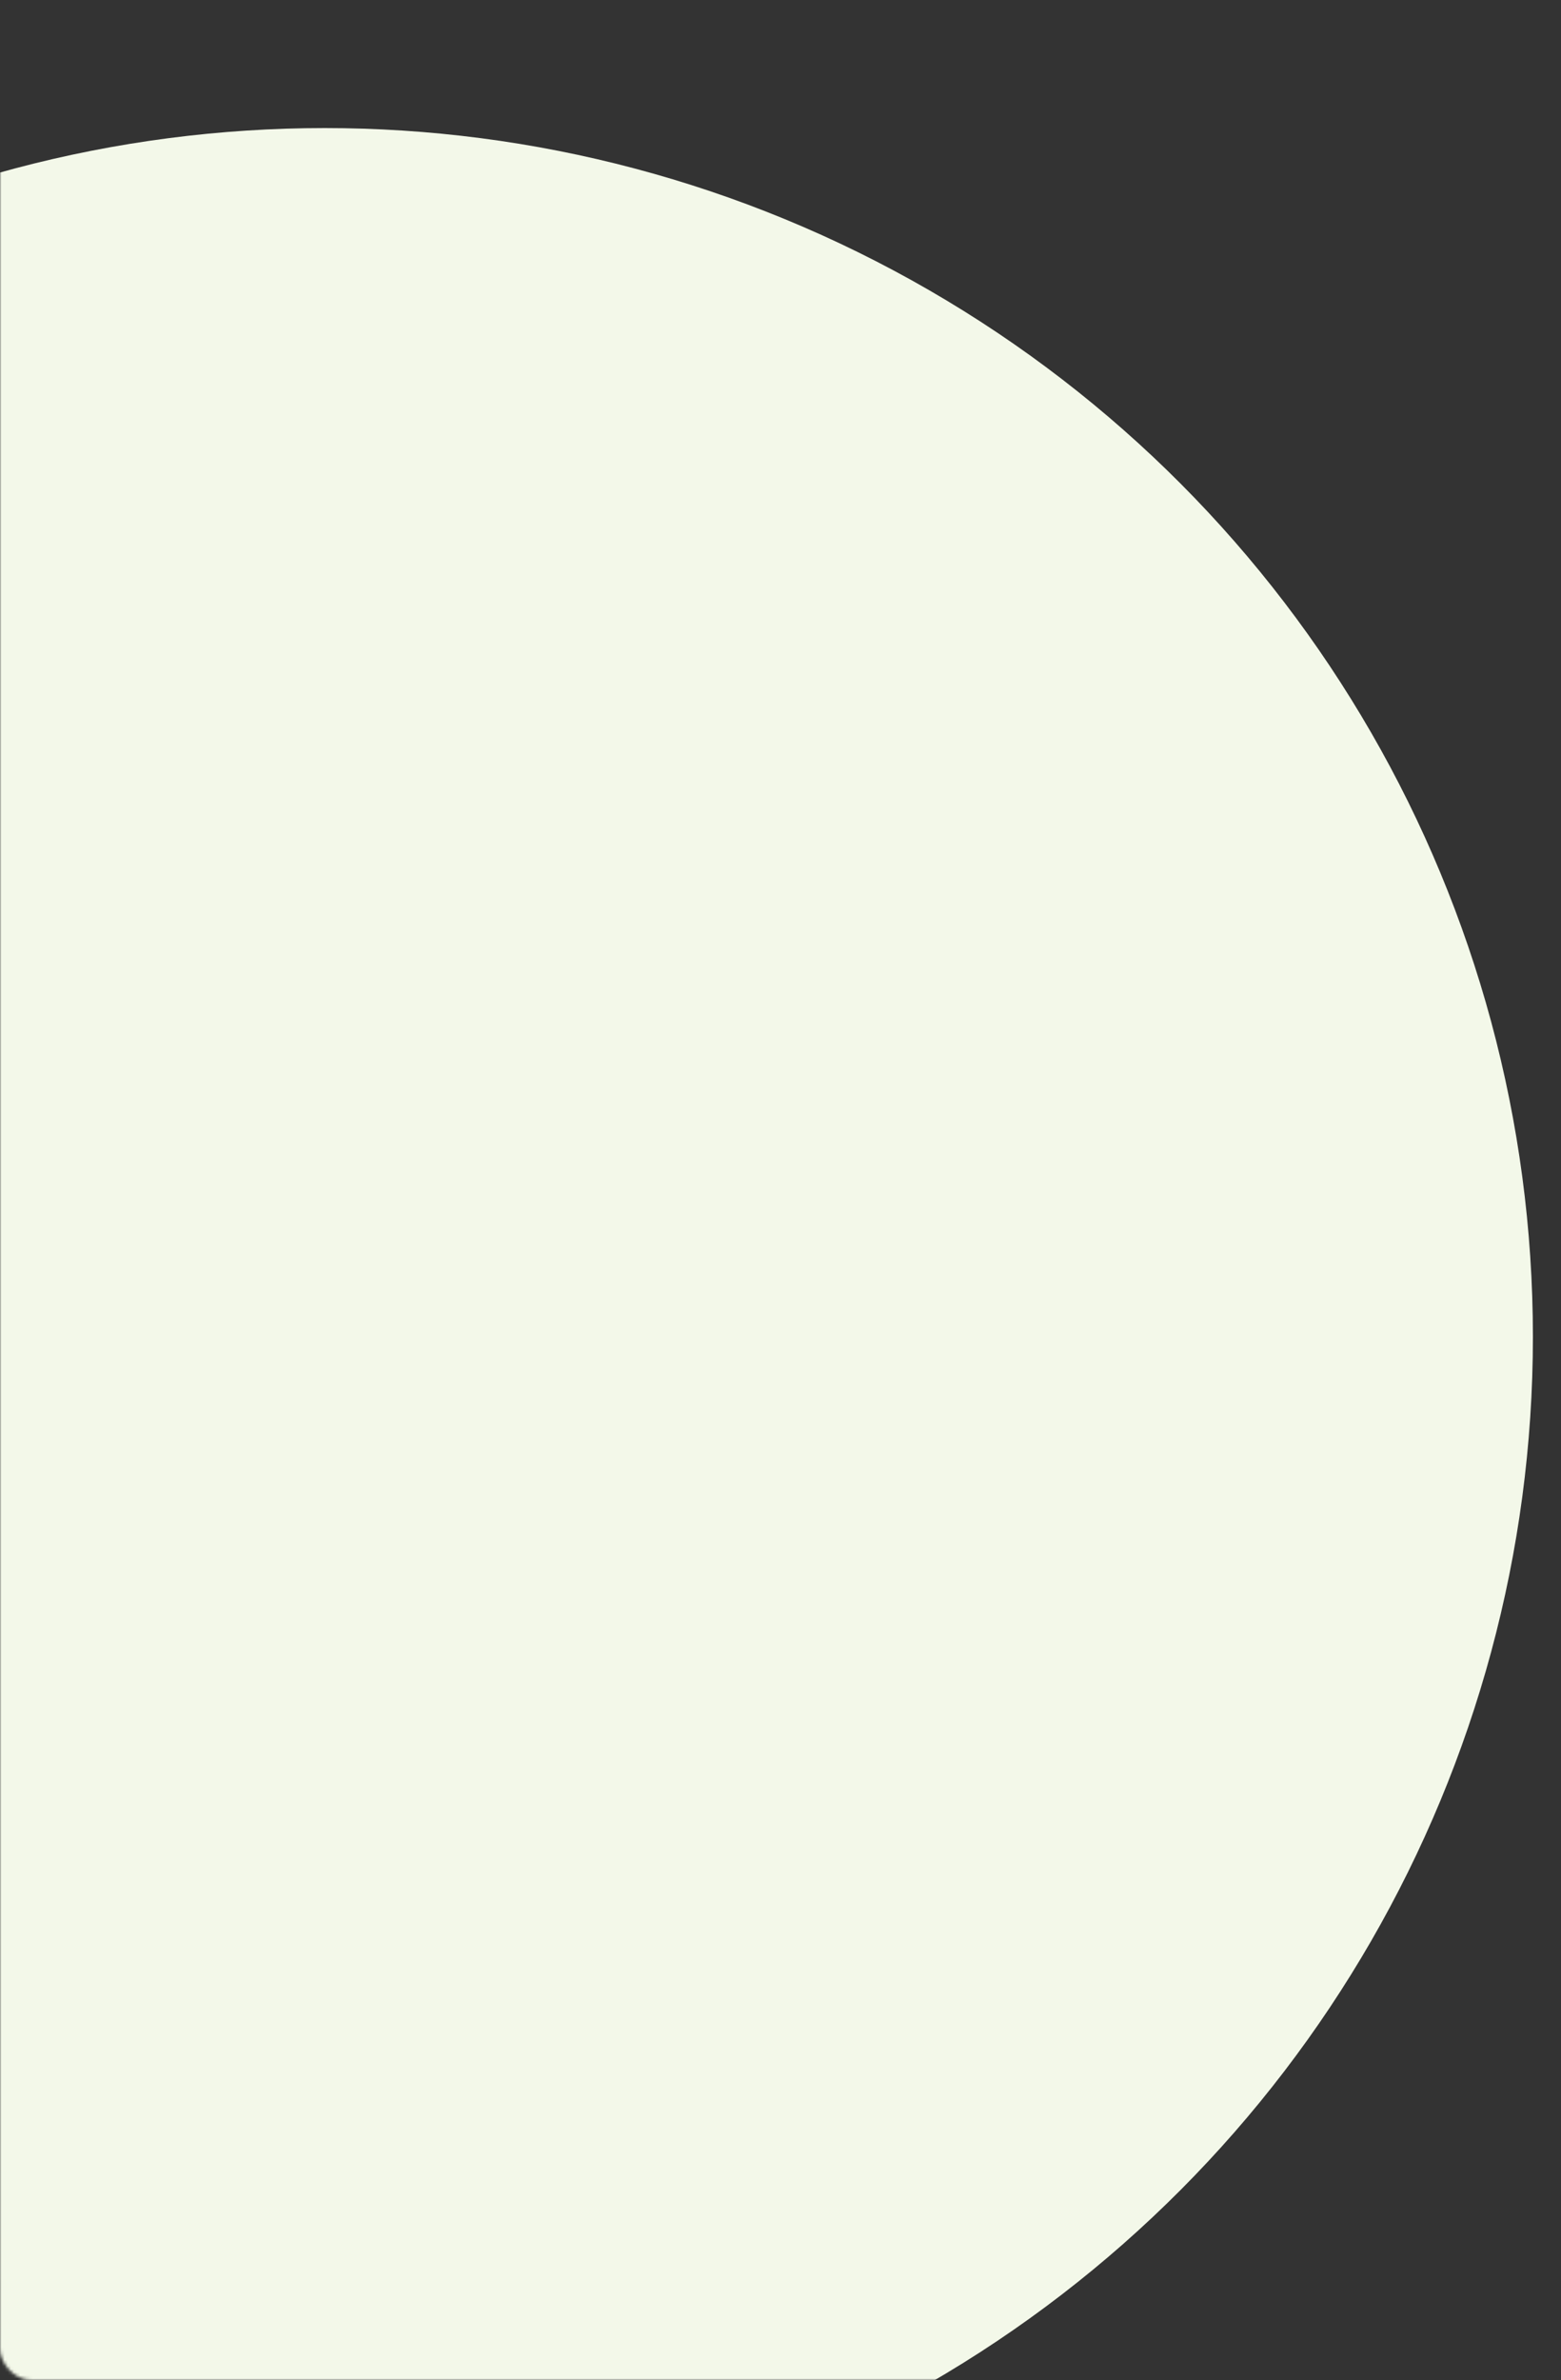 <?xml version="1.0" encoding="UTF-8"?> <svg xmlns="http://www.w3.org/2000/svg" width="500" height="762" fill="none"><rect width="100%" height="100%" fill="#333333" stroke="none"/> <mask id="b" width="500" height="762" x="0" y="0" maskUnits="userSpaceOnUse" style="mask-type:alpha"> <rect width="500" height="762" fill="url(#a)" rx="10"></rect> </mask> <g mask="url(#b)"> <circle cx="104" cy="428" r="387" fill="#F3F8E9"></circle> </g> <defs> <linearGradient id="a" x1="250" x2="250" y1="0" y2="762" gradientUnits="userSpaceOnUse"> <stop stop-color="#04CD97"></stop> <stop offset="1" stop-color="#02A97C"></stop> </linearGradient> </defs> </svg> 